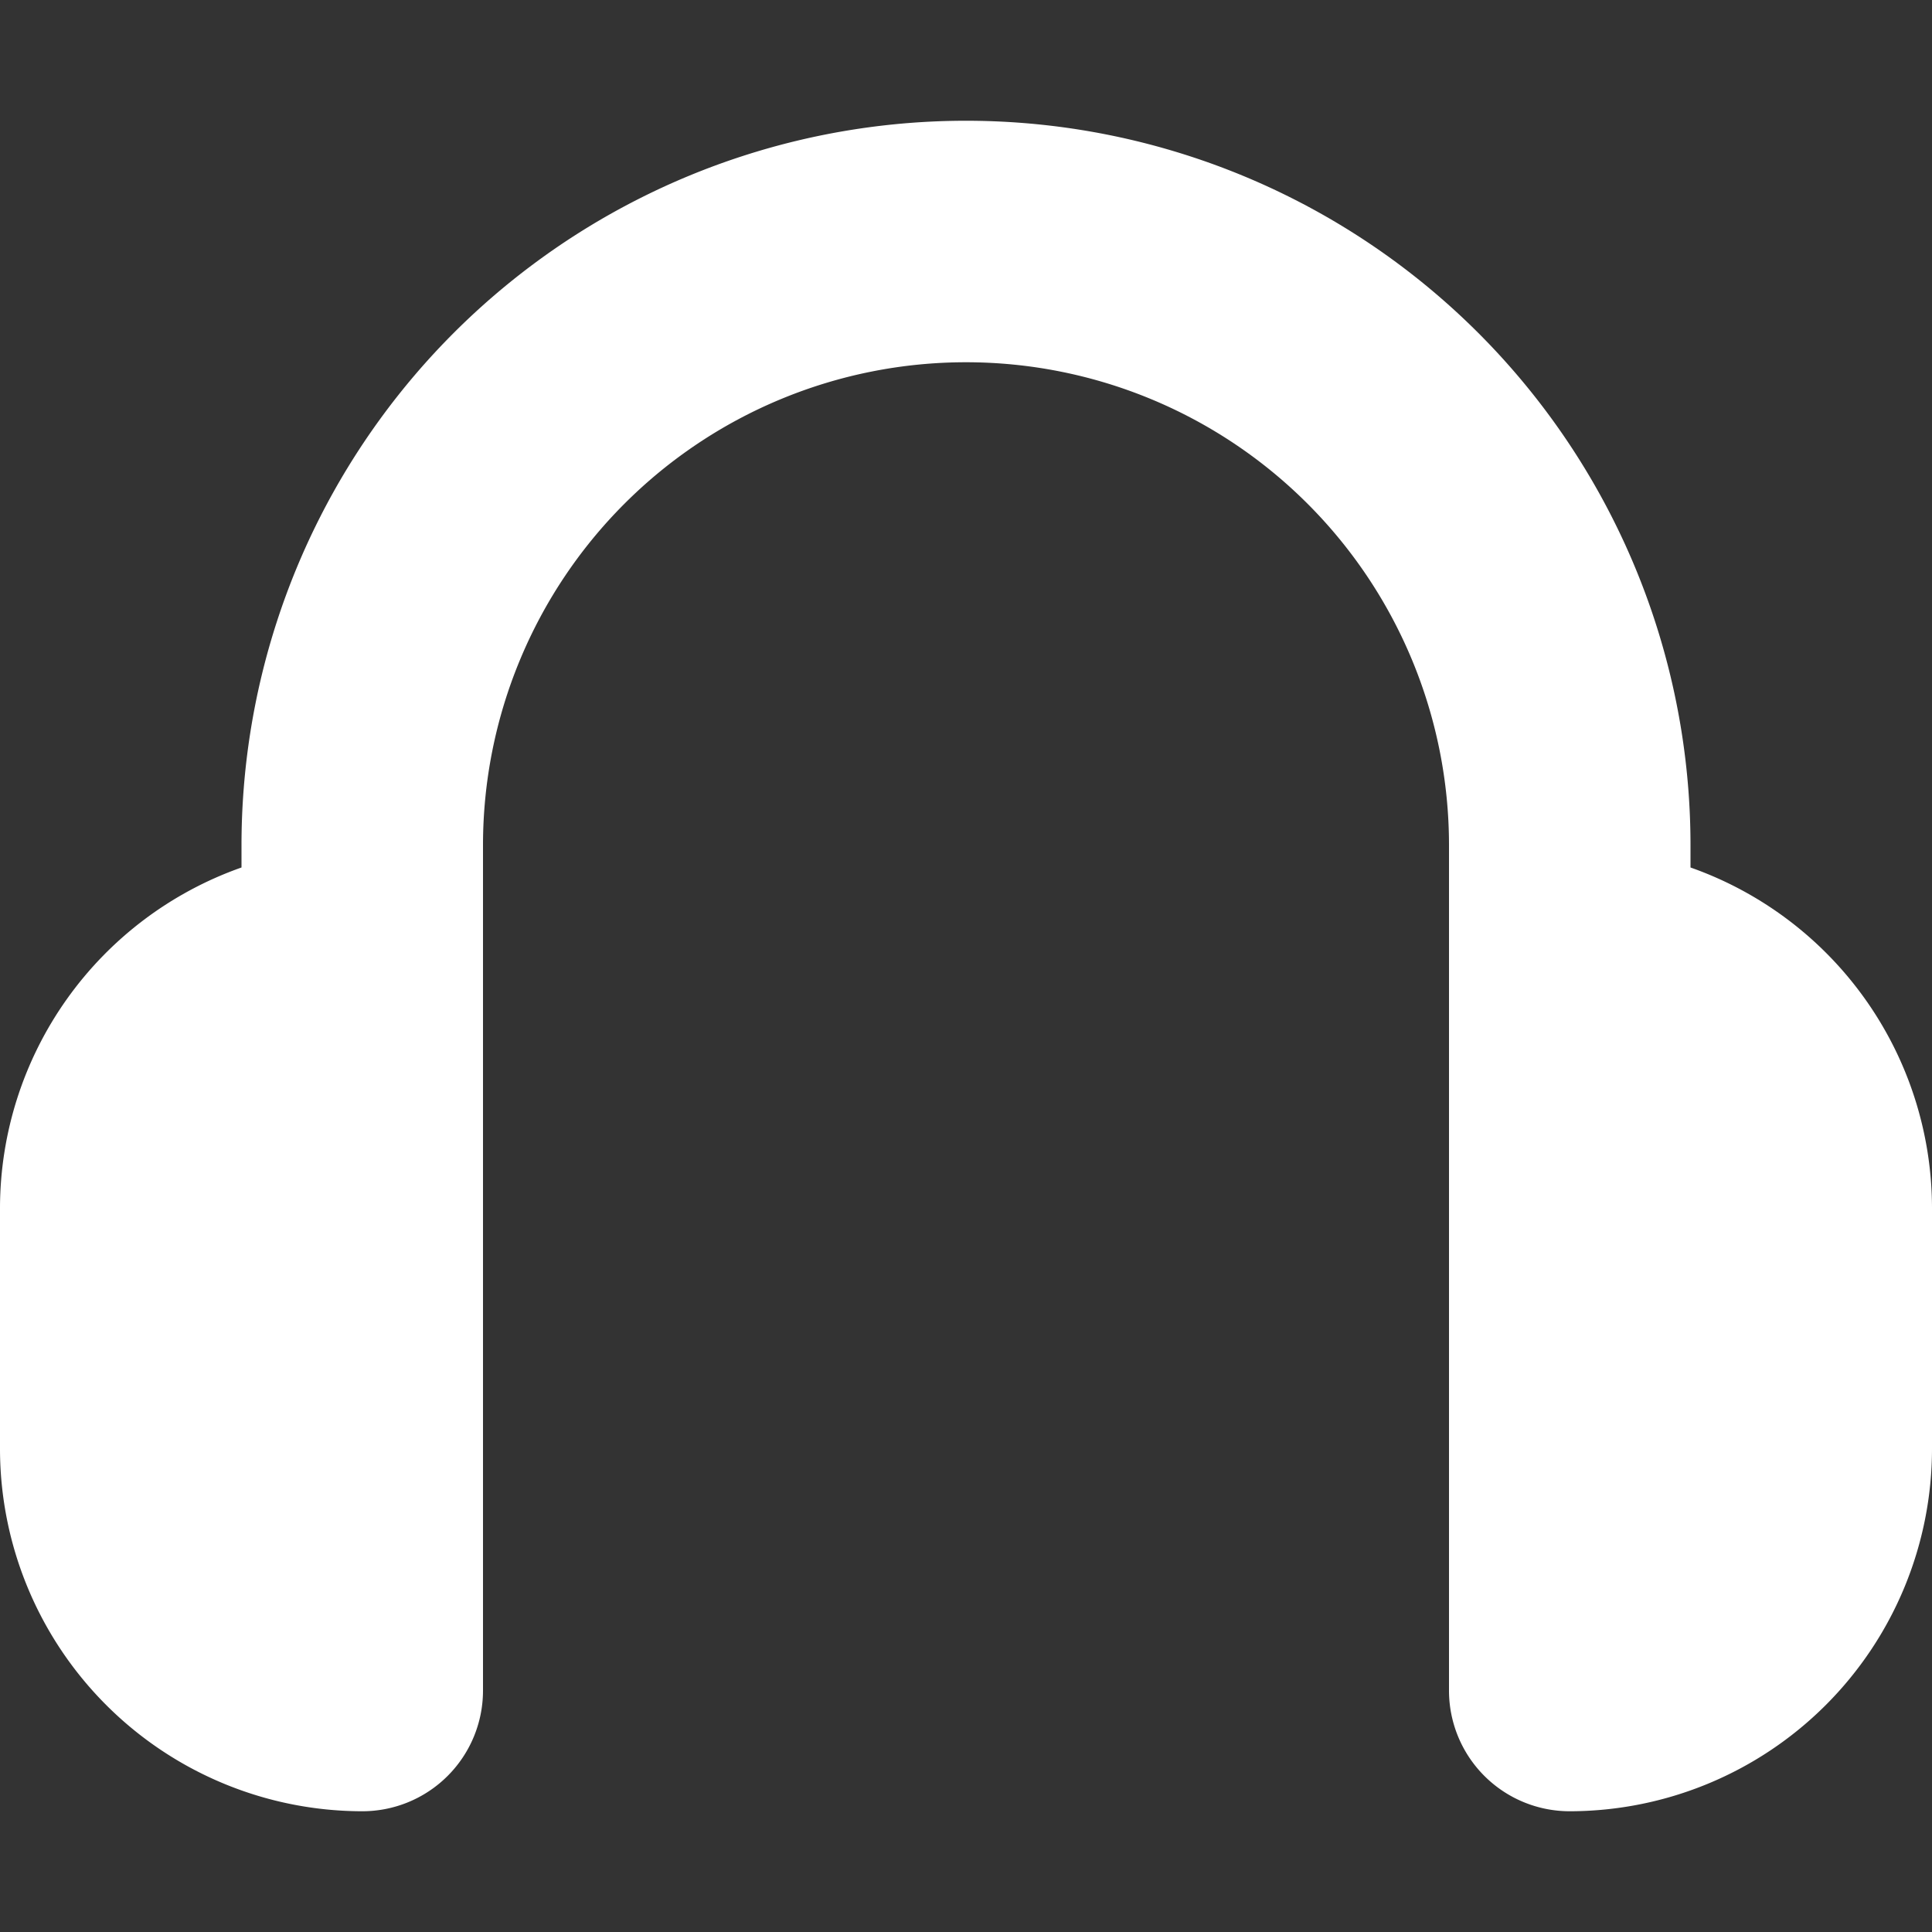 <?xml version="1.0" ?><!-- Uploaded to: SVG Repo, www.svgrepo.com, Generator: SVG Repo Mixer Tools -->
<svg fill="rgb(255,255,255)" width="800px" height="800px" viewBox="0 0 96 96" xmlns="http://www.w3.org/2000/svg"><rect x="0" y="0" width="96" height="96" fill="#333333" stroke="none"/><title/><path d="M84,43.105V42a36,36,0,0,0-72,0v1.105A17.971,17.971,0,0,0,0,60V72A18.02,18.02,0,0,0,18,90a5.997,5.997,0,0,0,6-6V42a24,24,0,0,1,48,0V84a5.997,5.997,0,0,0,6,6A18.02,18.02,0,0,0,96,72V60A17.971,17.971,0,0,0,84,43.105Z"/></svg>
